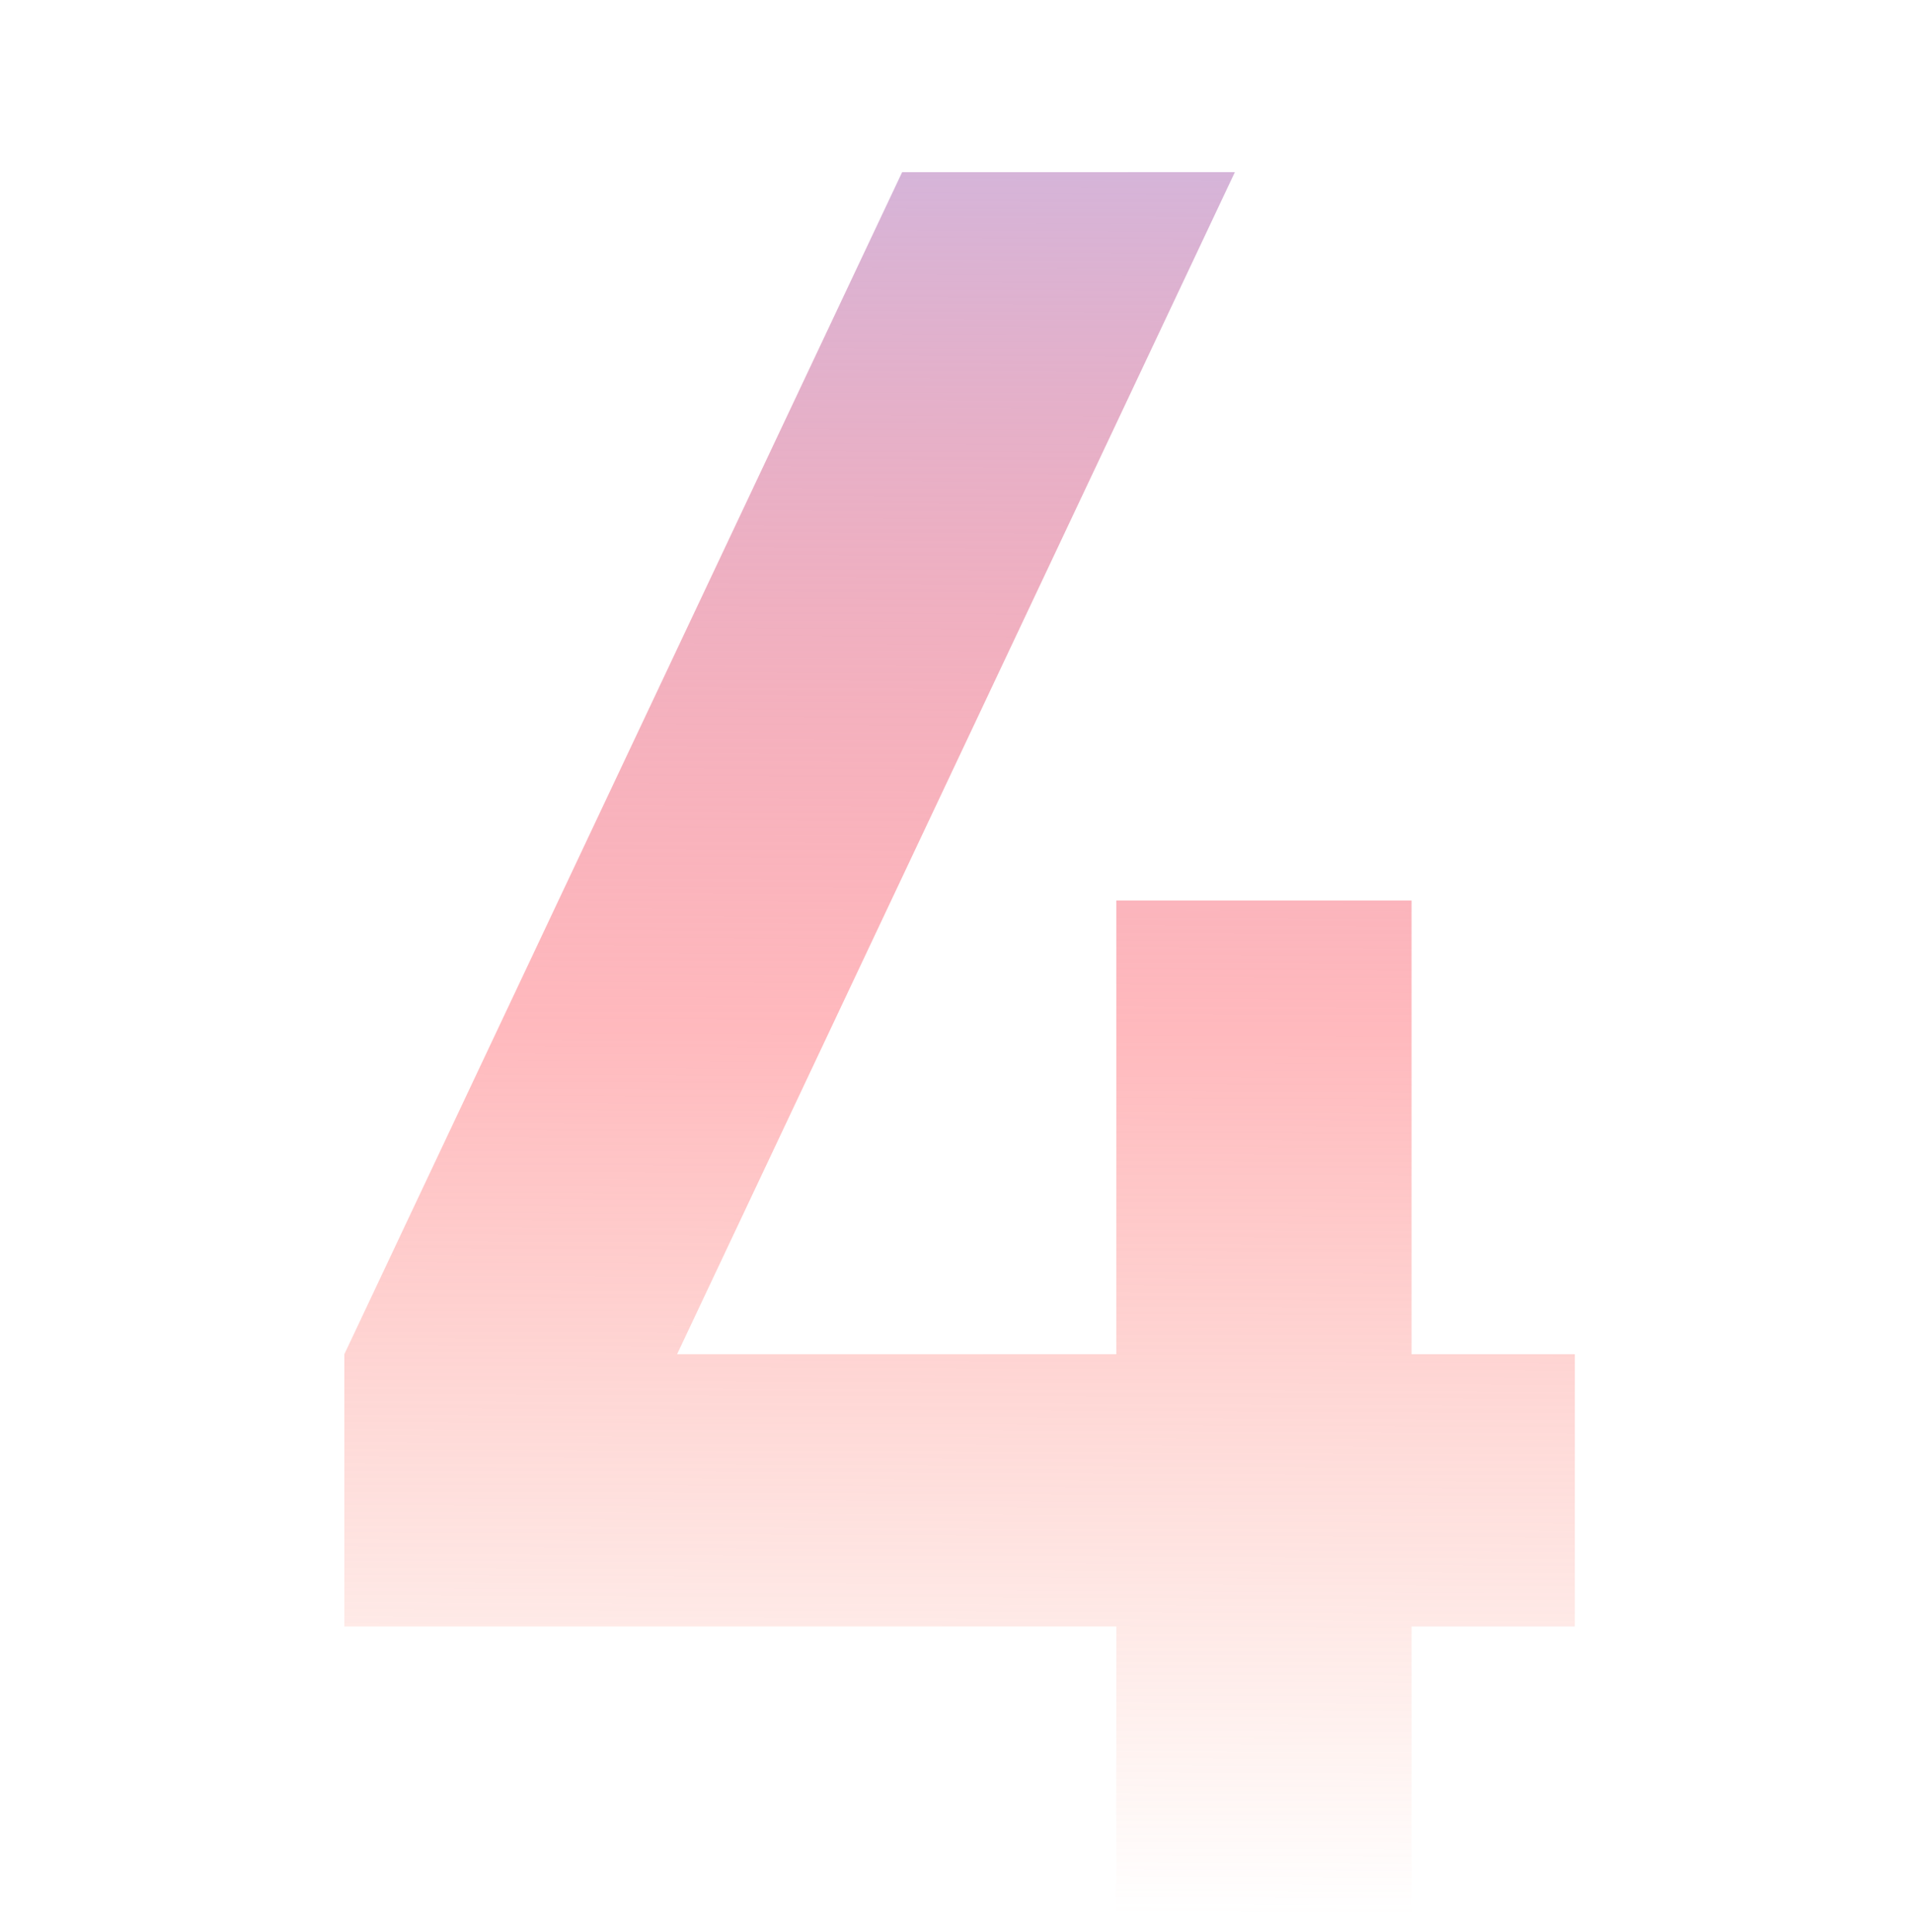 <svg width="100" height="101" viewBox="0 0 100 101" fill="none" xmlns="http://www.w3.org/2000/svg">
<path d="M58.353 100.08V85.026H18V70.795L47.158 9H64.552L35.394 70.795H58.353V47.077H73.787V70.795H82.325V85.026H73.787V100.08H58.353Z" fill="url(#paint0_linear_2390_2863)"/>
<defs>
<linearGradient id="paint0_linear_2390_2863" x1="56.362" y1="4.58" x2="55.974" y2="100.078" gradientUnits="userSpaceOnUse">
<stop stop-color="#CFB7E0"/>
<stop offset="0.515" stop-color="#FF737C" stop-opacity="0.5"/>
<stop offset="1" stop-color="#FA8063" stop-opacity="0"/>
</linearGradient>
</defs>
</svg>
